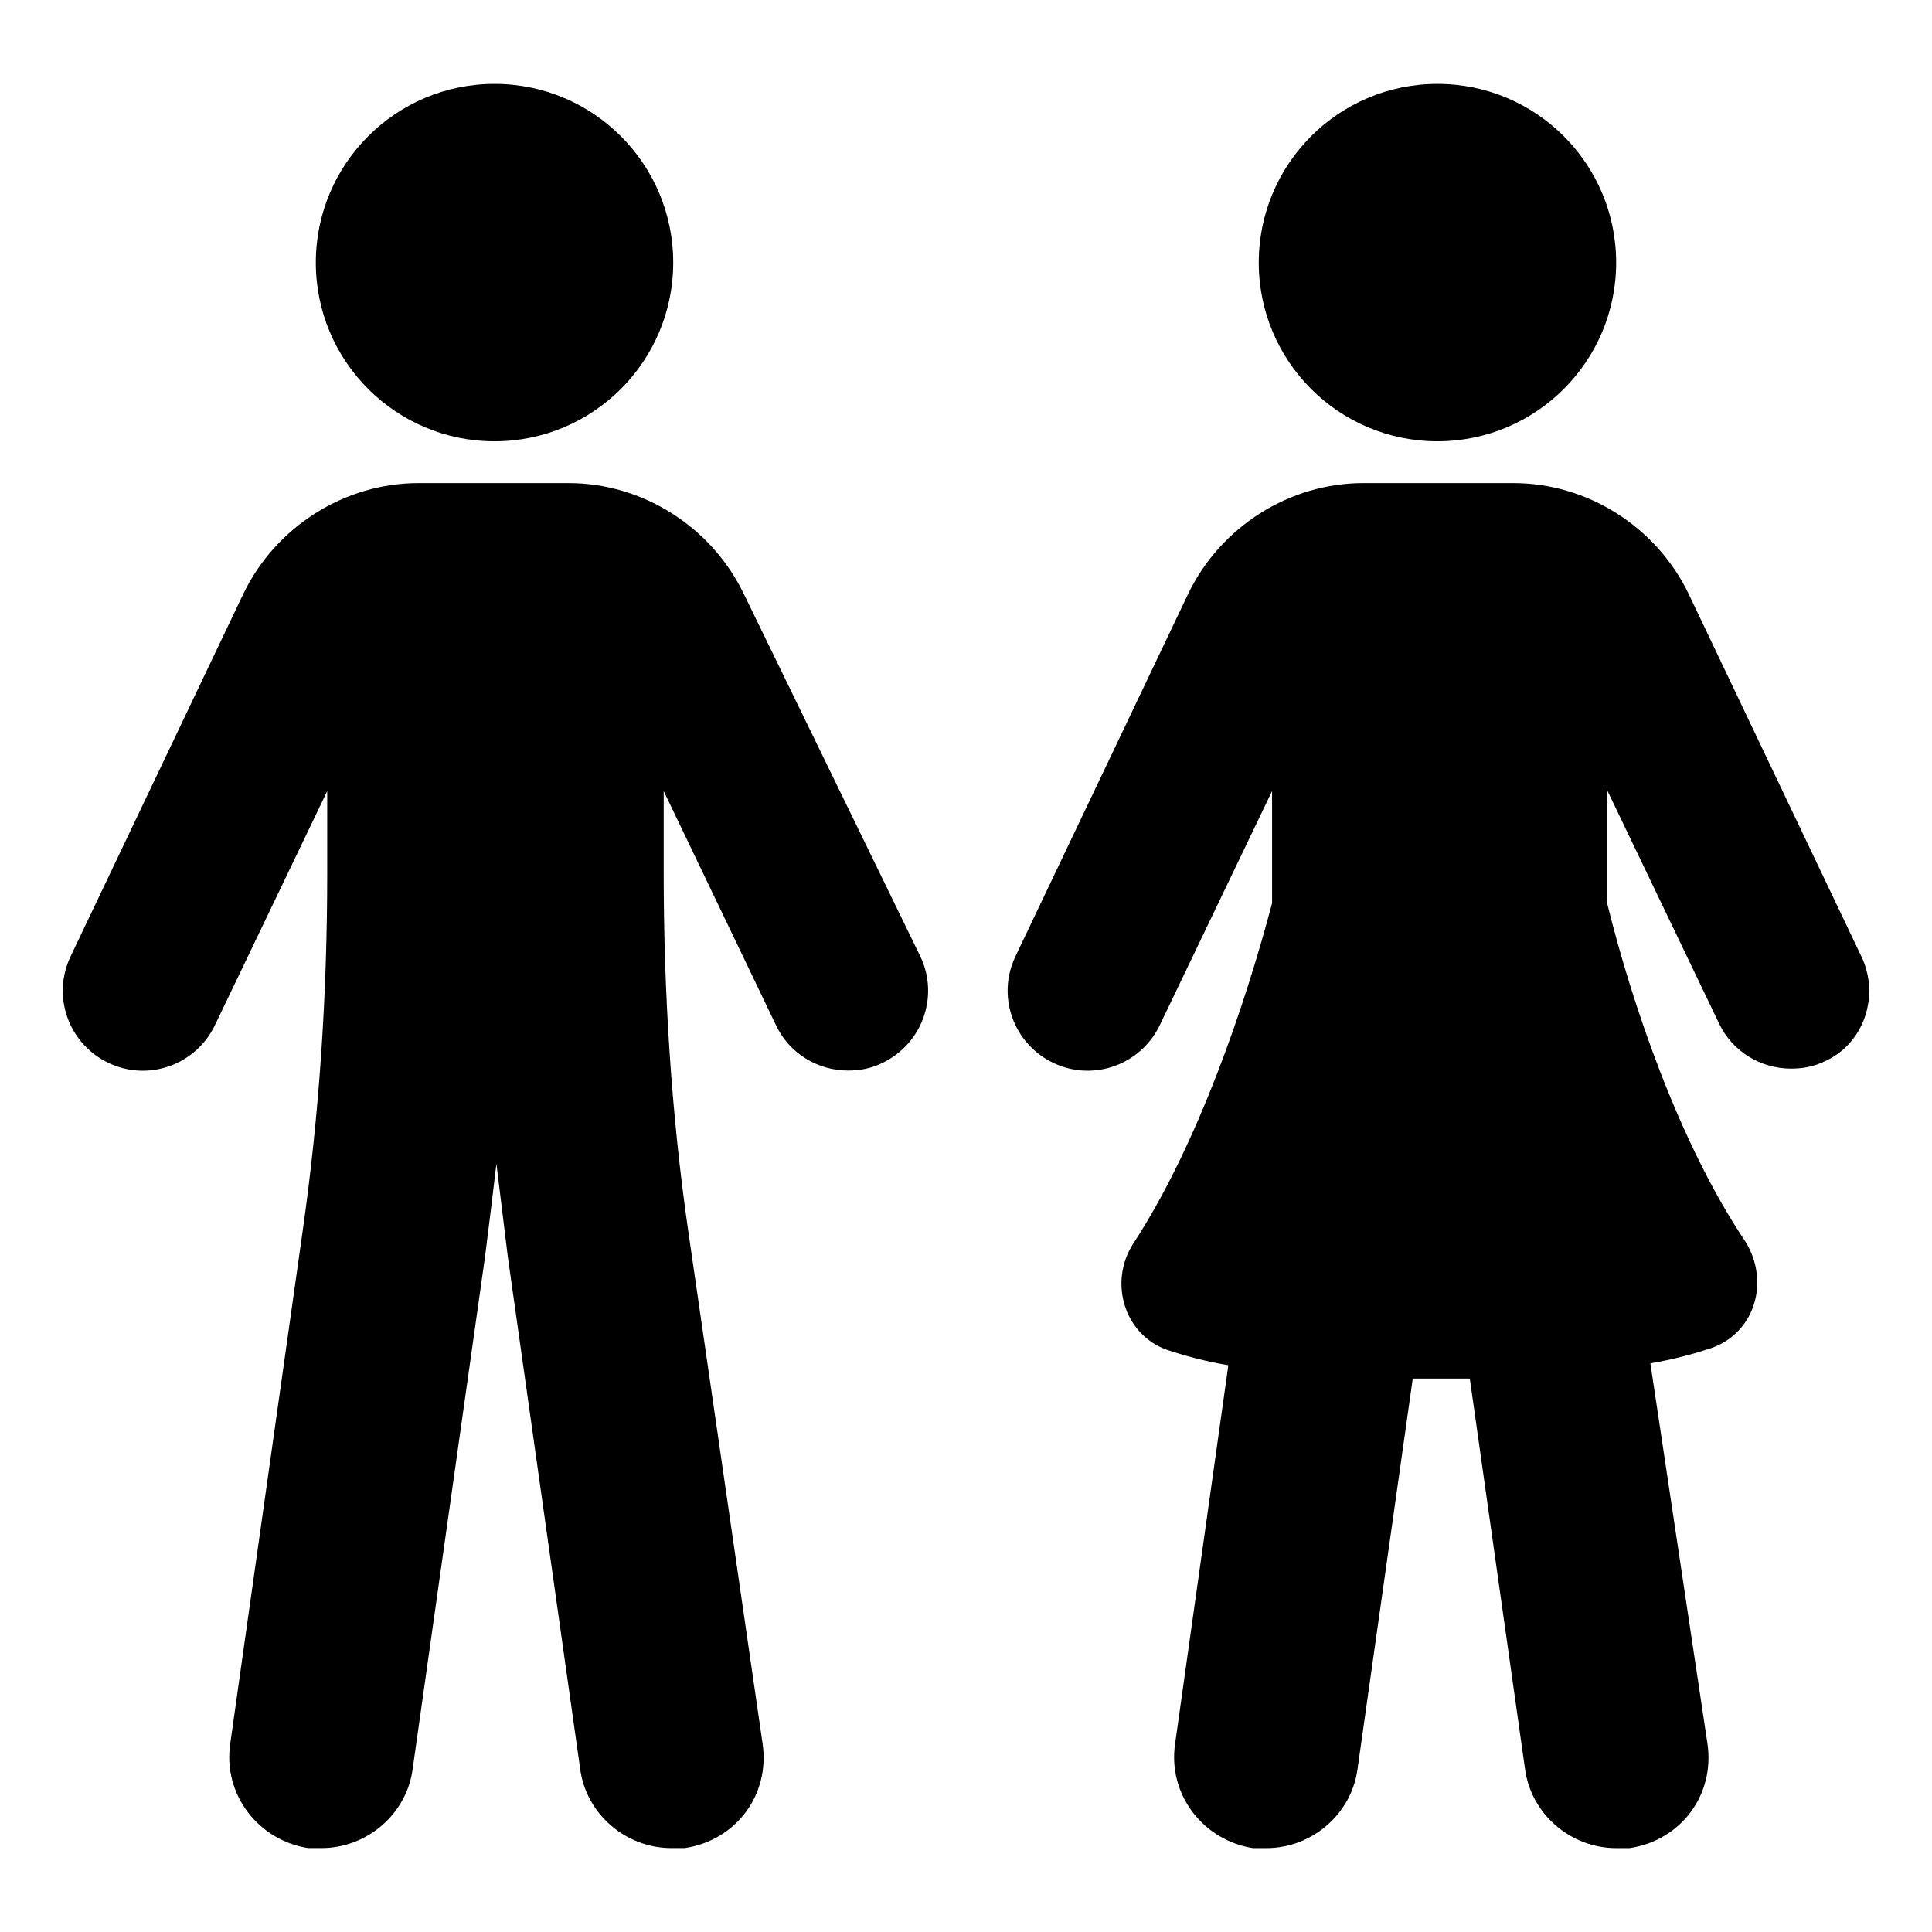 <?xml version="1.0" encoding="UTF-8"?>
<!-- Uploaded to: SVG Repo, www.svgrepo.com, Generator: SVG Repo Mixer Tools -->
<svg fill="#000000" width="800px" height="800px" version="1.1" viewBox="144 144 512 512" xmlns="http://www.w3.org/2000/svg">
 <g>
  <path d="m322.41 213.59c0 26.156-21.203 47.355-47.355 47.355-26.156 0-47.359-21.199-47.359-47.355s21.203-47.359 47.359-47.359c26.152 0 47.355 21.203 47.355 47.359"/>
  <path d="m341.05 301.25c-8.566-17.633-26.703-29.223-46.352-29.223h-39.801c-19.648 0-37.785 11.586-46.352 29.223l-45.848 96.23c-5.039 10.578-0.504 23.176 10.078 28.215 10.578 5.039 23.176 0.504 28.215-10.078l29.727-61.969v21.664c0 31.738-2.016 63.48-6.551 95.219l-19.145 135.52c-2.016 13.602 7.559 25.695 20.656 27.711h3.527c12.09 0 22.672-9.07 24.184-21.16l19.145-135.52c1.008-8.062 2.016-16.121 3.023-24.688 1.008 8.062 2.016 16.625 3.023 24.688l19.145 135.52c1.512 12.09 12.09 21.16 24.184 21.16h3.527c13.602-2.016 22.672-14.105 20.656-27.711l-19.656-135.52c-4.535-31.234-6.551-63.48-6.551-95.219v-21.664l29.727 61.969c3.527 7.559 11.082 12.09 19.145 12.09 3.023 0 6.047-0.504 9.07-2.016 10.578-5.039 15.113-17.633 10.078-28.215z"/>
  <path d="m572.3 213.59c0 26.156-21.203 47.355-47.359 47.355-26.152 0-47.355-21.199-47.355-47.355s21.203-47.359 47.355-47.359c26.156 0 47.359 21.203 47.359 47.359"/>
  <path d="m637.29 397.48-45.848-96.23c-8.566-17.633-26.703-29.223-46.352-29.223h-39.801c-19.648 0-37.785 11.586-46.352 29.223l-45.848 96.227c-5.039 10.578-0.504 23.176 10.078 28.215 10.578 5.039 23.176 0.504 28.215-10.078l29.727-61.969v29.727c-7.055 26.703-19.648 63.984-36.777 90.184-6.551 10.078-2.519 24.184 9.07 28.215 4.535 1.512 10.078 3.023 16.121 4.031l-14.105 100.26c-2.016 13.602 7.559 25.695 20.656 27.711h3.527c12.09 0 22.672-9.07 24.184-21.16l14.609-103.28h7.559 7.559l14.609 103.28c1.512 12.09 12.09 21.16 24.184 21.16h3.527c13.602-2.016 22.672-14.105 20.656-27.711l-15.121-100.77c6.047-1.008 11.586-2.519 16.121-4.031 11.586-4.031 15.617-17.633 9.07-28.215-17.633-26.199-30.23-63.48-36.777-90.184v-29.727l29.727 61.969c3.527 7.559 11.082 12.09 19.145 12.09 3.023 0 6.047-0.504 9.07-2.016 10.07-4.523 14.605-17.121 9.566-27.699z"/>
 </g>
</svg>
